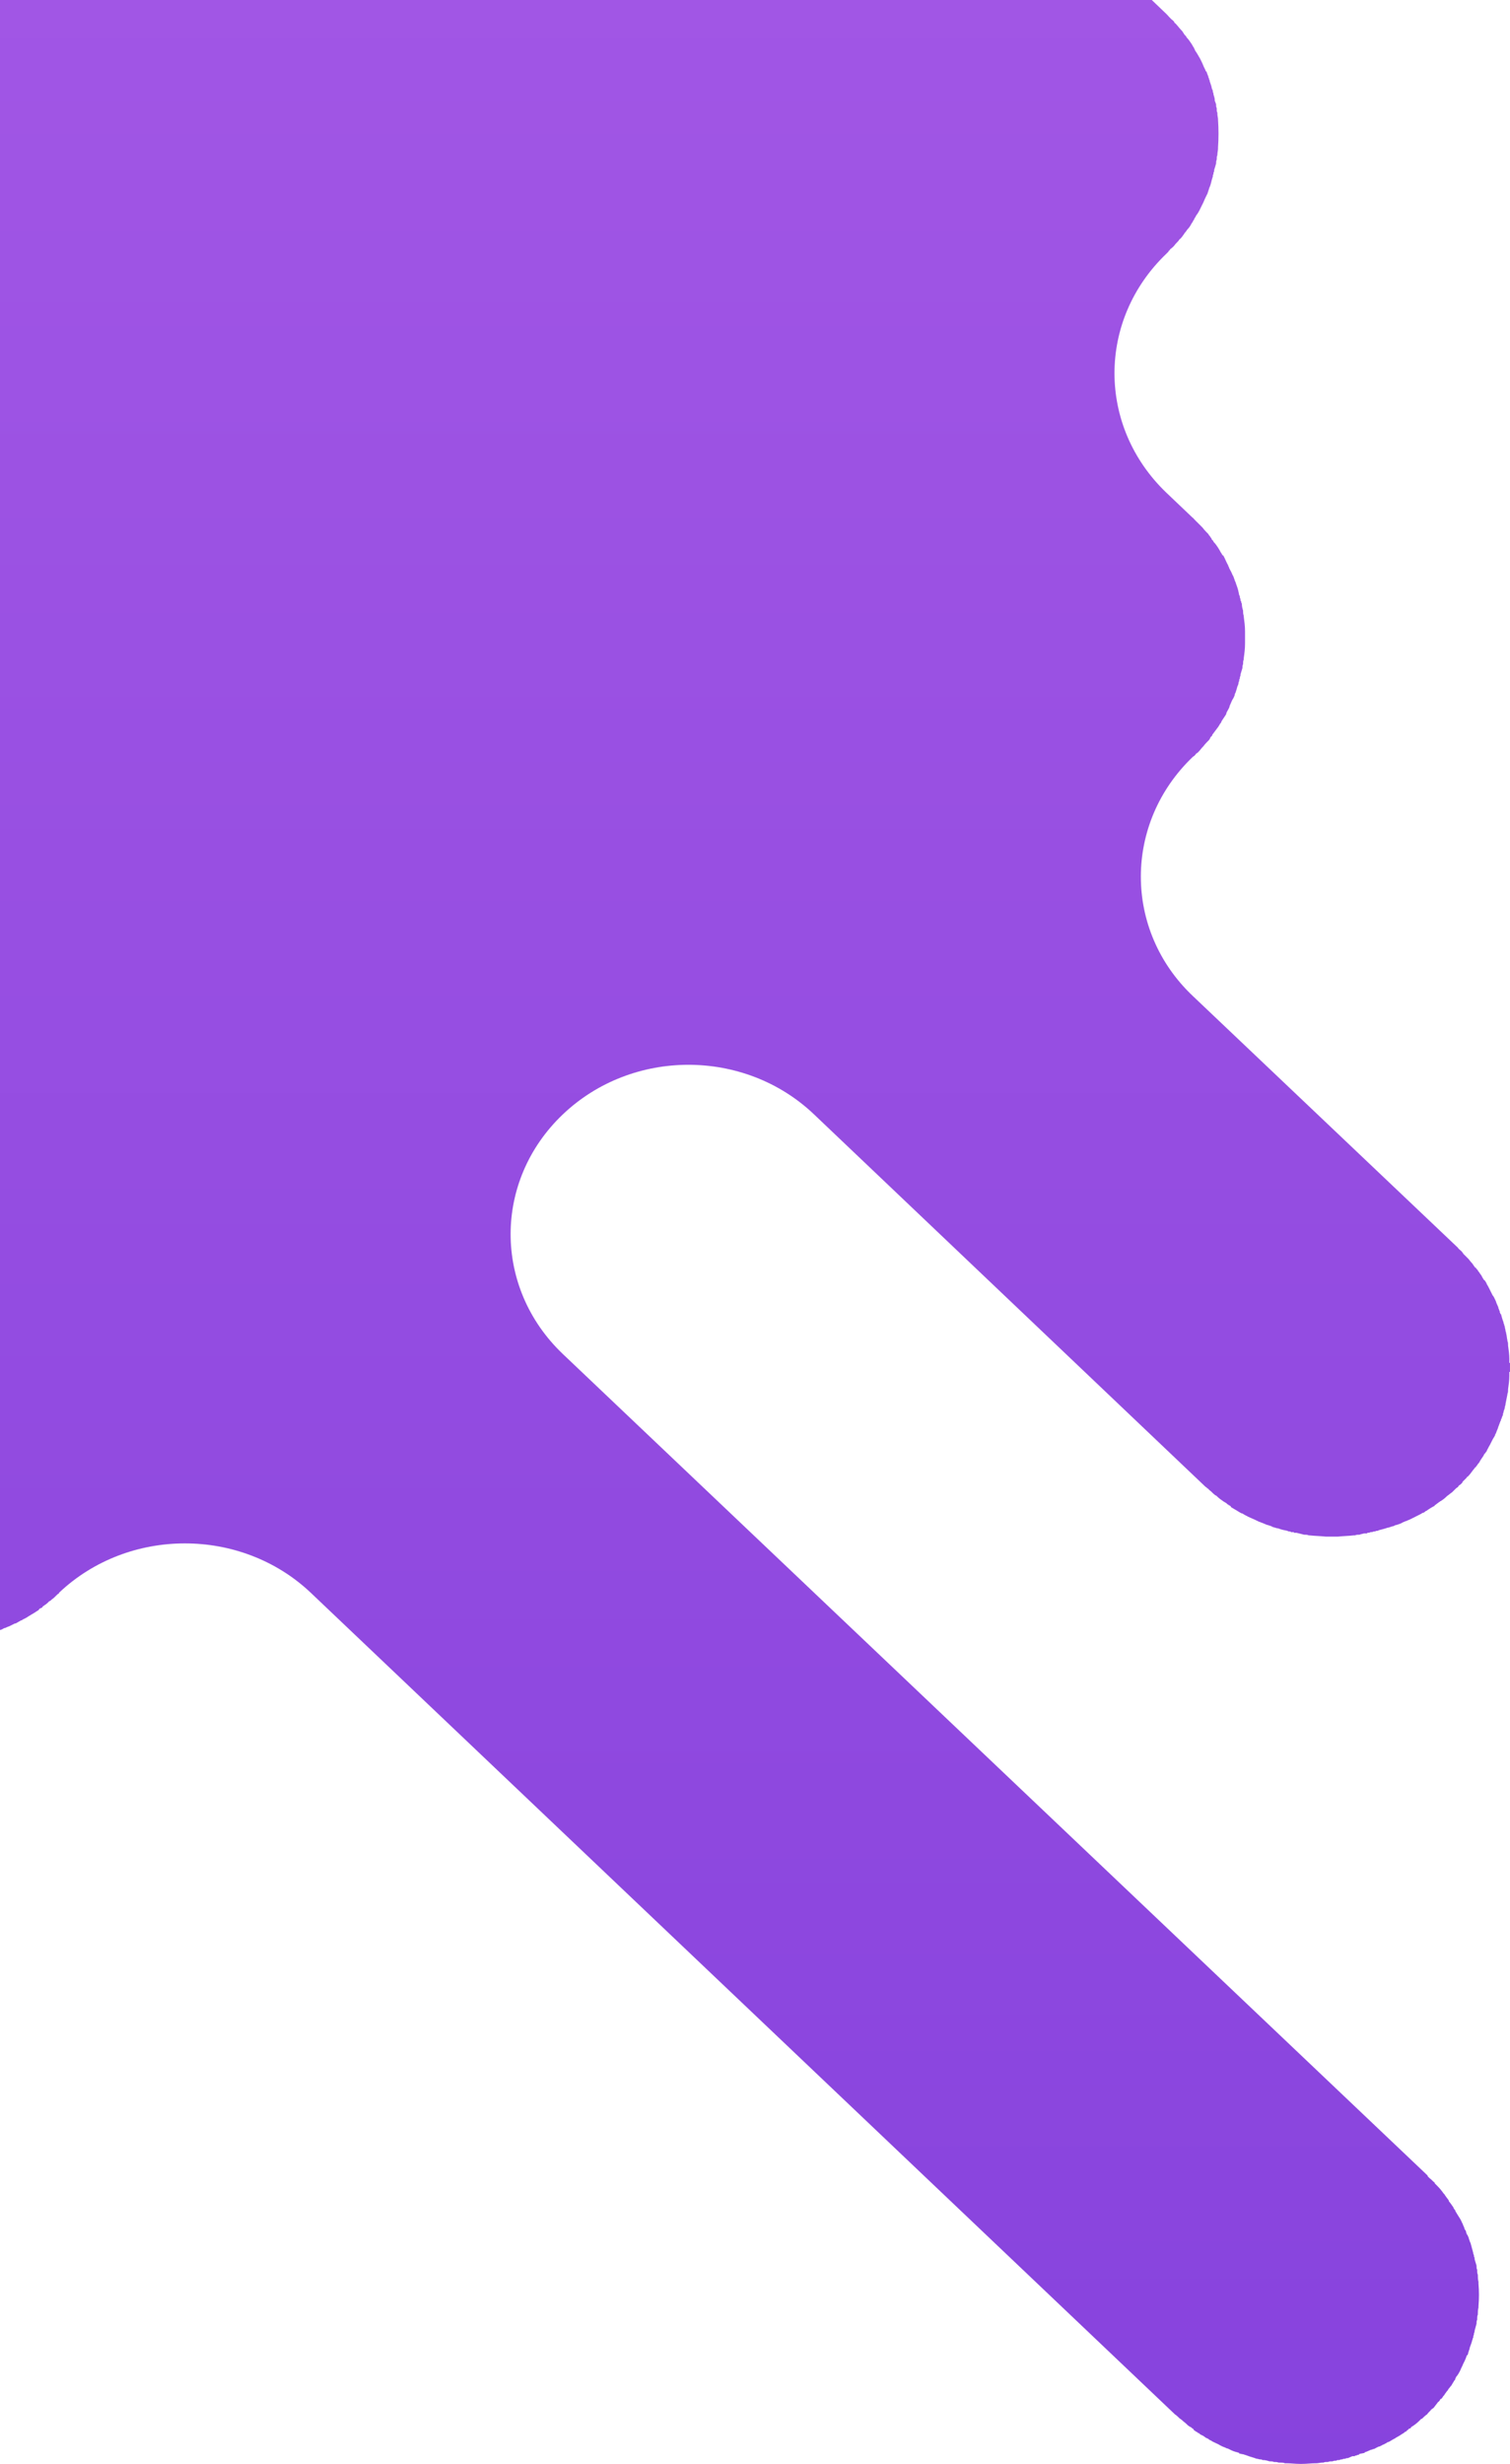 <?xml version="1.0" encoding="UTF-8"?> <svg xmlns="http://www.w3.org/2000/svg" viewBox="0 0 88.744 144.718" fill="none"><path fill-rule="evenodd" clip-rule="evenodd" d="M88.743 80.579H88.705V80.806C88.705 81.071 88.668 81.335 88.63 81.6V81.638C88.63 81.713 88.63 81.789 88.592 81.865V81.902C88.554 82.091 88.517 82.28 88.479 82.469V82.507C88.479 82.545 88.441 82.583 88.441 82.658C88.441 82.734 88.403 82.772 88.403 82.81C88.365 82.885 88.365 82.923 88.365 82.961C88.328 82.999 88.328 83.074 88.328 83.112C88.29 83.188 88.252 83.263 88.252 83.338H88.214V83.376V83.452H88.176V83.49C88.176 83.527 88.176 83.527 88.139 83.565V83.603L88.101 83.679V83.716C88.101 83.716 88.063 83.754 88.063 83.792C88.025 83.943 87.95 84.057 87.912 84.208C87.874 84.208 87.874 84.246 87.874 84.283L87.836 84.359C87.798 84.435 87.761 84.472 87.723 84.548L87.685 84.624L87.647 84.699L87.609 84.775L87.572 84.85C87.496 84.964 87.458 85.077 87.383 85.191V85.228L87.345 85.266L87.269 85.38H87.231V85.417V85.455H87.194V85.493C87.118 85.606 87.005 85.758 86.929 85.909C86.891 85.947 86.854 85.984 86.816 86.06C86.778 86.098 86.74 86.135 86.74 86.173H86.702V86.211H86.665C86.665 86.249 86.627 86.287 86.589 86.324C86.476 86.476 86.4 86.589 86.287 86.702L86.249 86.74H86.211V86.778C86.135 86.854 86.06 86.929 85.984 87.005L85.947 87.043V87.08L85.909 87.118L85.871 87.156L85.833 87.194C85.758 87.231 85.72 87.269 85.682 87.345C85.606 87.383 85.569 87.42 85.493 87.496L85.455 87.534L85.417 87.572L85.38 87.609L85.342 87.647C85.228 87.723 85.153 87.798 85.039 87.874L85.002 87.912C84.888 88.025 84.775 88.101 84.661 88.176H84.624V88.214H84.586C84.548 88.252 84.51 88.29 84.472 88.29V88.328H84.435C84.397 88.365 84.359 88.403 84.321 88.403V88.441C84.17 88.517 83.981 88.63 83.83 88.743C83.792 88.743 83.754 88.781 83.716 88.819L83.641 88.857H83.603C83.565 88.894 83.49 88.932 83.414 88.97C83.263 89.046 83.112 89.121 82.961 89.197L82.885 89.235C82.81 89.272 82.696 89.31 82.621 89.348H82.583L82.545 89.386H82.507L82.432 89.424C82.318 89.499 82.167 89.537 82.054 89.575H82.016C81.94 89.613 81.902 89.65 81.827 89.65L81.713 89.688L81.6 89.726H81.562L81.449 89.764C81.335 89.802 81.184 89.839 81.033 89.877C80.995 89.915 80.957 89.915 80.882 89.915C80.844 89.953 80.768 89.953 80.731 89.953C80.655 89.991 80.617 89.991 80.542 89.991C80.504 90.028 80.428 90.028 80.353 90.028V90.066C80.277 90.066 80.201 90.066 80.164 90.066C80.05 90.104 79.975 90.104 79.899 90.142H79.861C79.786 90.142 79.71 90.142 79.635 90.18H79.559C79.257 90.217 78.954 90.217 78.614 90.255H78.425C78.312 90.255 78.198 90.255 78.123 90.255H77.934C77.594 90.217 77.291 90.217 76.951 90.18H76.913C76.838 90.142 76.762 90.142 76.687 90.142H76.649C76.498 90.104 76.346 90.066 76.195 90.028C76.12 90.028 76.082 90.028 76.044 90.028V89.991H76.006C75.931 89.991 75.893 89.991 75.855 89.991V89.953H75.817C75.779 89.953 75.704 89.953 75.666 89.915C75.477 89.877 75.288 89.839 75.099 89.764C75.061 89.764 75.024 89.764 74.948 89.726C74.91 89.726 74.873 89.726 74.835 89.688H74.759V89.65H74.721L74.646 89.613H74.608L74.532 89.575H74.495C74.381 89.537 74.23 89.461 74.117 89.424C74.079 89.424 74.041 89.386 74.041 89.386H74.003L73.928 89.348L73.852 89.31C73.625 89.197 73.398 89.121 73.209 89.008L73.134 88.97C73.096 88.932 73.058 88.932 73.02 88.894H72.983L72.907 88.857C72.831 88.819 72.794 88.781 72.718 88.743C72.605 88.668 72.453 88.592 72.34 88.517V88.479L72.227 88.403H72.189V88.365H72.151C72.151 88.365 72.113 88.328 72.075 88.29C72 88.252 71.962 88.214 71.887 88.176C71.773 88.101 71.622 87.987 71.509 87.874L71.471 87.836H71.433L71.395 87.798C71.282 87.723 71.206 87.609 71.093 87.534L71.055 87.496L71.017 87.458L70.98 87.42H70.942C70.942 87.383 70.904 87.345 70.866 87.345L47.849 65.461C43.767 61.568 37.153 61.568 33.071 65.461C28.989 69.354 28.989 75.628 33.071 79.521L83.868 127.748L83.905 127.786V127.824L83.943 127.861L83.981 127.899L84.019 127.937C84.132 128.013 84.208 128.126 84.321 128.202V128.239L84.359 128.277L84.397 128.315C84.51 128.428 84.624 128.542 84.737 128.693C84.775 128.731 84.813 128.806 84.85 128.844L84.888 128.882C84.926 128.92 84.926 128.957 84.964 128.995C85.039 129.109 85.115 129.184 85.153 129.26V129.298C85.228 129.373 85.304 129.487 85.38 129.6L85.417 129.638V129.676C85.455 129.713 85.455 129.751 85.493 129.789L85.531 129.827V129.865C85.569 129.94 85.606 129.978 85.644 130.054C85.72 130.167 85.758 130.242 85.833 130.356L85.871 130.431L85.909 130.507C85.909 130.545 85.947 130.583 85.947 130.583C85.984 130.696 86.022 130.772 86.06 130.847V130.885L86.098 130.961C86.135 130.998 86.173 131.074 86.173 131.15L86.211 131.225V131.263H86.249C86.249 131.301 86.287 131.376 86.324 131.452C86.324 131.49 86.324 131.528 86.362 131.565C86.362 131.603 86.362 131.641 86.4 131.679C86.4 131.717 86.438 131.754 86.438 131.792C86.476 131.943 86.513 132.057 86.551 132.208L86.589 132.359V132.397C86.627 132.435 86.627 132.473 86.627 132.51V132.548C86.665 132.586 86.665 132.624 86.665 132.661V132.699C86.702 132.812 86.74 132.964 86.778 133.077V133.115C86.778 133.19 86.778 133.266 86.816 133.304V133.379C86.816 133.455 86.816 133.531 86.854 133.606C86.854 133.757 86.854 133.871 86.891 134.022V134.135C86.929 134.551 86.929 135.005 86.891 135.458V135.534C86.854 135.685 86.854 135.799 86.854 135.912V135.95C86.816 136.025 86.816 136.101 86.816 136.176V136.252C86.778 136.327 86.778 136.365 86.778 136.441V136.479C86.74 136.63 86.702 136.743 86.665 136.894C86.665 136.932 86.665 136.97 86.627 137.046C86.627 137.083 86.627 137.159 86.589 137.197C86.589 137.272 86.589 137.31 86.551 137.348C86.551 137.424 86.513 137.461 86.513 137.499C86.476 137.65 86.4 137.802 86.362 137.953V137.991L86.324 138.066V138.104L86.287 138.18V138.217L86.249 138.331H86.211C86.173 138.444 86.135 138.558 86.06 138.709L86.022 138.784L85.984 138.86C85.947 138.973 85.871 139.087 85.833 139.2C85.758 139.351 85.682 139.502 85.569 139.616V139.654L85.531 139.691V139.729C85.531 139.767 85.493 139.805 85.455 139.843L85.417 139.918C85.38 139.956 85.38 139.994 85.342 140.032L85.304 140.107C85.228 140.183 85.191 140.258 85.115 140.334C85.115 140.372 85.077 140.409 85.039 140.447C85.002 140.485 84.964 140.561 84.926 140.598C84.888 140.674 84.85 140.712 84.813 140.75C84.775 140.825 84.737 140.863 84.699 140.901H84.661C84.624 140.976 84.586 141.052 84.51 141.09C84.435 141.203 84.359 141.279 84.283 141.392L84.246 141.43L84.208 141.468H84.17V141.505H84.132C84.057 141.619 83.943 141.694 83.868 141.808C83.754 141.883 83.641 141.997 83.565 142.072H83.527L83.49 142.11L83.452 142.148L83.414 142.186C83.263 142.337 83.112 142.45 82.923 142.564V142.602C82.885 142.639 82.81 142.639 82.772 142.677V142.715H82.734C82.696 142.753 82.658 142.791 82.621 142.828H82.583C82.545 142.866 82.507 142.904 82.432 142.942C82.318 143.017 82.205 143.093 82.054 143.169C82.016 143.206 81.94 143.244 81.865 143.282C81.789 143.32 81.751 143.358 81.676 143.395L81.6 143.433H81.562C81.524 143.471 81.449 143.509 81.373 143.547C81.335 143.584 81.26 143.584 81.222 143.622L81.146 143.66L81.071 143.698H81.033L80.957 143.736L80.882 143.773C80.806 143.811 80.768 143.849 80.693 143.849L80.617 143.886H80.579C80.504 143.924 80.39 143.962 80.315 144L80.201 144.038V144.075C80.126 144.075 80.05 144.113 79.975 144.113L79.861 144.151V144.189H79.748V144.227H79.635V144.264H79.484C79.408 144.302 79.295 144.34 79.219 144.378C79.143 144.378 79.106 144.378 79.068 144.416H79.03C78.992 144.416 78.954 144.416 78.879 144.453C78.841 144.453 78.765 144.453 78.728 144.491H78.69C78.614 144.491 78.576 144.491 78.539 144.529H78.501C78.463 144.529 78.387 144.529 78.312 144.567H78.274C78.198 144.567 78.123 144.567 78.047 144.605H77.972C77.896 144.605 77.858 144.605 77.783 144.642H77.707C77.594 144.642 77.48 144.68 77.367 144.68H77.329C77.065 144.68 76.8 144.718 76.498 144.718H76.46H76.422C76.12 144.718 75.855 144.68 75.591 144.68H75.515C75.439 144.642 75.326 144.642 75.213 144.642H75.137C75.061 144.605 74.986 144.605 74.91 144.605H74.873C74.797 144.567 74.721 144.567 74.646 144.567H74.608C74.495 144.529 74.343 144.491 74.23 144.491H74.192C74.154 144.453 74.117 144.453 74.079 144.453H74.041L73.89 144.416H73.852C73.663 144.34 73.474 144.302 73.285 144.227L73.172 144.189L73.058 144.151C72.983 144.151 72.907 144.113 72.831 144.113V144.075L72.718 144.038C72.567 144 72.453 143.962 72.302 143.886L72.227 143.849L72.151 143.811H72.113C72.038 143.773 71.962 143.736 71.849 143.698L71.773 143.66L71.698 143.622C71.584 143.547 71.471 143.509 71.32 143.433L71.244 143.395C71.206 143.358 71.169 143.358 71.131 143.32H71.093L71.055 143.282C71.017 143.244 70.98 143.244 70.942 143.206H70.904C70.791 143.131 70.715 143.055 70.602 143.017C70.526 142.98 70.488 142.942 70.45 142.904H70.413C70.375 142.866 70.337 142.828 70.299 142.828C70.261 142.791 70.186 142.753 70.148 142.715V142.677C70.072 142.639 70.035 142.602 69.997 142.564C69.883 142.526 69.808 142.45 69.732 142.375C69.657 142.299 69.543 142.224 69.468 142.148L69.43 142.11H69.392V142.072H69.354L69.316 142.035C69.241 141.959 69.165 141.883 69.052 141.808L18.255 93.543C14.173 89.688 7.559 89.688 3.477 93.543L3.439 93.619H3.402L3.364 93.657L3.326 93.695L3.288 93.732C3.213 93.808 3.137 93.884 3.024 93.959L2.986 93.997L2.948 94.035H2.91L2.872 94.073C2.797 94.148 2.721 94.224 2.646 94.262C2.608 94.299 2.532 94.337 2.494 94.375V94.413C2.419 94.451 2.381 94.451 2.343 94.488H2.306V94.526C2.268 94.564 2.23 94.602 2.154 94.639L2.041 94.715C1.928 94.79 1.776 94.866 1.663 94.942L1.55 95.017L1.474 95.055L1.323 95.131L1.285 95.168H1.247C1.172 95.206 1.058 95.282 0.983 95.32L0.907 95.357H0.869L0.794 95.395L0.718 95.433L0.643 95.471L0.567 95.509C0.454 95.546 0.378 95.584 0.302 95.622H0.265L0.189 95.66C0.113 95.698 0.076 95.735 0 95.735V0H67.691L68.561 0.831C68.674 0.945 68.787 1.096 68.939 1.209L68.976 1.247L69.014 1.285V1.323C69.165 1.436 69.279 1.625 69.43 1.776C69.468 1.814 69.505 1.852 69.543 1.928C69.581 1.965 69.581 2.003 69.619 2.041L69.657 2.079C69.694 2.117 69.732 2.154 69.732 2.192C69.846 2.306 69.921 2.419 69.997 2.532C70.035 2.57 70.035 2.608 70.072 2.646L70.11 2.721L70.186 2.835V2.872L70.224 2.91V2.948C70.337 3.099 70.413 3.25 70.526 3.439L70.564 3.515L70.602 3.591L70.639 3.666C70.677 3.742 70.715 3.855 70.753 3.931L70.791 4.006C70.828 4.082 70.866 4.157 70.866 4.195H70.904C70.942 4.309 70.98 4.422 71.017 4.498V4.535L71.055 4.611V4.649L71.093 4.724V4.762L71.131 4.876L71.169 4.989C71.206 5.065 71.206 5.178 71.244 5.254C71.282 5.291 71.282 5.367 71.282 5.405C71.32 5.48 71.32 5.518 71.32 5.556C71.358 5.669 71.395 5.783 71.395 5.896V5.934C71.433 5.972 71.433 6.047 71.471 6.123V6.161C71.471 6.236 71.471 6.274 71.509 6.35V6.425C71.509 6.501 71.509 6.576 71.547 6.614V6.69C71.547 6.803 71.584 6.917 71.584 6.992V7.03C71.622 7.597 71.622 8.126 71.584 8.655V8.731C71.584 8.844 71.547 8.957 71.547 9.071V9.109C71.509 9.184 71.509 9.26 71.509 9.335V9.373C71.471 9.449 71.471 9.524 71.471 9.6C71.433 9.751 71.395 9.865 71.358 9.978V10.016C71.358 10.054 71.358 10.091 71.32 10.129V10.167C71.32 10.205 71.32 10.243 71.282 10.28V10.318C71.282 10.356 71.282 10.394 71.244 10.469C71.244 10.507 71.206 10.583 71.206 10.62C71.169 10.772 71.131 10.923 71.055 11.074V11.112L71.017 11.187V11.225L70.98 11.301V11.339L70.942 11.414C70.866 11.565 70.791 11.717 70.715 11.906L70.677 11.981L70.639 12.057C70.526 12.283 70.45 12.472 70.299 12.661L70.261 12.737L70.186 12.85V12.888L70.148 12.926C70.11 13.002 70.072 13.077 70.035 13.115C69.959 13.266 69.883 13.38 69.77 13.493L69.694 13.606C69.657 13.644 69.619 13.682 69.581 13.757C69.543 13.795 69.505 13.871 69.468 13.909C69.43 13.946 69.392 14.022 69.316 14.06C69.279 14.135 69.203 14.211 69.127 14.287L69.09 14.324C69.014 14.438 68.901 14.551 68.787 14.627L68.75 14.665V14.702H68.712V14.74H68.674V14.778C68.636 14.816 68.598 14.854 68.561 14.891C64.479 18.784 64.479 25.058 68.561 28.951L70.11 30.425C70.148 30.425 70.148 30.463 70.186 30.501L70.224 30.538L70.261 30.576L70.299 30.614C70.413 30.727 70.488 30.803 70.602 30.916L70.639 30.954L70.677 30.992C70.791 31.143 70.904 31.257 71.017 31.37C71.055 31.446 71.093 31.483 71.131 31.521V31.559C71.169 31.559 71.169 31.597 71.206 31.635V31.672L71.244 31.71C71.282 31.748 71.32 31.786 71.32 31.824C71.433 31.937 71.509 32.05 71.584 32.164C71.622 32.239 71.66 32.277 71.698 32.353L71.736 32.428L71.811 32.542L71.849 32.617H71.887C72 32.806 72.075 33.033 72.189 33.222V33.26L72.227 33.298V33.336L72.264 33.411L72.302 33.487C72.378 33.6 72.416 33.751 72.491 33.865L72.529 33.978C72.567 34.054 72.567 34.129 72.605 34.167C72.605 34.205 72.642 34.242 72.642 34.28C72.642 34.318 72.68 34.356 72.68 34.394C72.756 34.583 72.794 34.772 72.831 34.961C72.869 34.998 72.869 35.036 72.869 35.112C72.907 35.15 72.907 35.225 72.907 35.263V35.301H72.945C72.945 35.339 72.945 35.414 72.983 35.452C72.983 35.603 73.02 35.754 73.058 35.868V35.943C73.058 35.981 73.058 36.057 73.096 36.17V36.208C73.134 36.51 73.172 36.775 73.172 37.077V37.266C73.172 37.38 73.172 37.493 73.172 37.606V37.795C73.172 38.098 73.134 38.4 73.096 38.664V38.74C73.058 38.816 73.058 38.891 73.058 38.967V39.005C73.02 39.08 73.02 39.156 73.02 39.231C72.983 39.345 72.945 39.496 72.907 39.609C72.907 39.647 72.907 39.723 72.869 39.761C72.869 39.836 72.869 39.874 72.831 39.912V39.95C72.831 39.987 72.831 40.025 72.794 40.063C72.794 40.176 72.756 40.252 72.718 40.328C72.718 40.365 72.68 40.441 72.68 40.479L72.642 40.592L72.605 40.706C72.567 40.743 72.567 40.781 72.567 40.819C72.529 40.932 72.491 41.008 72.416 41.121C72.378 41.197 72.34 41.31 72.302 41.386L72.264 41.462V41.499C72.227 41.613 72.151 41.726 72.113 41.801L72.075 41.877V41.915L72.038 41.99C71.962 42.104 71.887 42.217 71.811 42.331L71.773 42.406C71.773 42.444 71.736 42.482 71.698 42.52L71.66 42.595C71.622 42.633 71.622 42.671 71.584 42.709C71.471 42.86 71.358 43.011 71.244 43.162V43.2C71.206 43.238 71.206 43.238 71.169 43.276L71.131 43.313V43.351C71.093 43.389 71.093 43.427 71.055 43.465C70.942 43.578 70.828 43.691 70.715 43.843L70.677 43.88C70.602 43.956 70.526 44.069 70.45 44.145L70.413 44.183L70.375 44.221H70.337V44.258H70.299C70.261 44.334 70.186 44.41 70.11 44.447C66.028 48.34 66.028 54.652 70.11 58.507L85.682 73.285C85.72 73.361 85.795 73.398 85.871 73.474L85.909 73.512L85.947 73.55V73.587H85.984V73.625L86.022 73.663C86.098 73.739 86.173 73.814 86.287 73.928C86.362 74.003 86.4 74.079 86.476 74.154C86.513 74.192 86.551 74.23 86.589 74.306C86.627 74.343 86.665 74.419 86.702 74.457H86.74C86.74 74.495 86.778 74.532 86.816 74.57L86.854 74.608C86.854 74.646 86.891 74.684 86.929 74.721C86.967 74.797 87.043 74.873 87.08 74.948C87.118 75.024 87.156 75.099 87.194 75.137V75.175H87.231C87.269 75.213 87.307 75.288 87.345 75.326V75.364L87.383 75.402V75.439C87.42 75.477 87.458 75.553 87.496 75.628C87.534 75.704 87.572 75.779 87.609 75.855L87.647 75.931L87.685 76.006L87.723 76.082C87.798 76.157 87.836 76.271 87.874 76.346L87.912 76.422C87.95 76.573 88.025 76.687 88.063 76.8V76.838L88.101 76.913V76.951C88.139 76.989 88.139 76.989 88.139 77.027V77.065L88.176 77.14V77.178H88.214C88.252 77.329 88.29 77.48 88.365 77.669C88.365 77.707 88.365 77.745 88.403 77.783V77.82C88.403 77.858 88.441 77.896 88.441 77.934V77.972L88.479 78.123V78.161C88.479 78.198 88.517 78.236 88.517 78.312C88.554 78.425 88.554 78.576 88.592 78.728V78.765C88.63 78.841 88.63 78.917 88.63 78.992V79.03C88.668 79.295 88.705 79.559 88.705 79.824V80.05H88.743C88.743 80.239 88.743 80.39 88.743 80.579Z" fill="url(#paint0_linear_1731_208)"></path><defs><linearGradient id="paint0_linear_1731_208" x1="-84.041" y1="578.879" x2="-84.041" y2="-450.54" gradientUnits="userSpaceOnUse"><stop stop-color="#3A0BC7"></stop><stop offset="1" stop-color="#F190FC"></stop></linearGradient></defs></svg> 